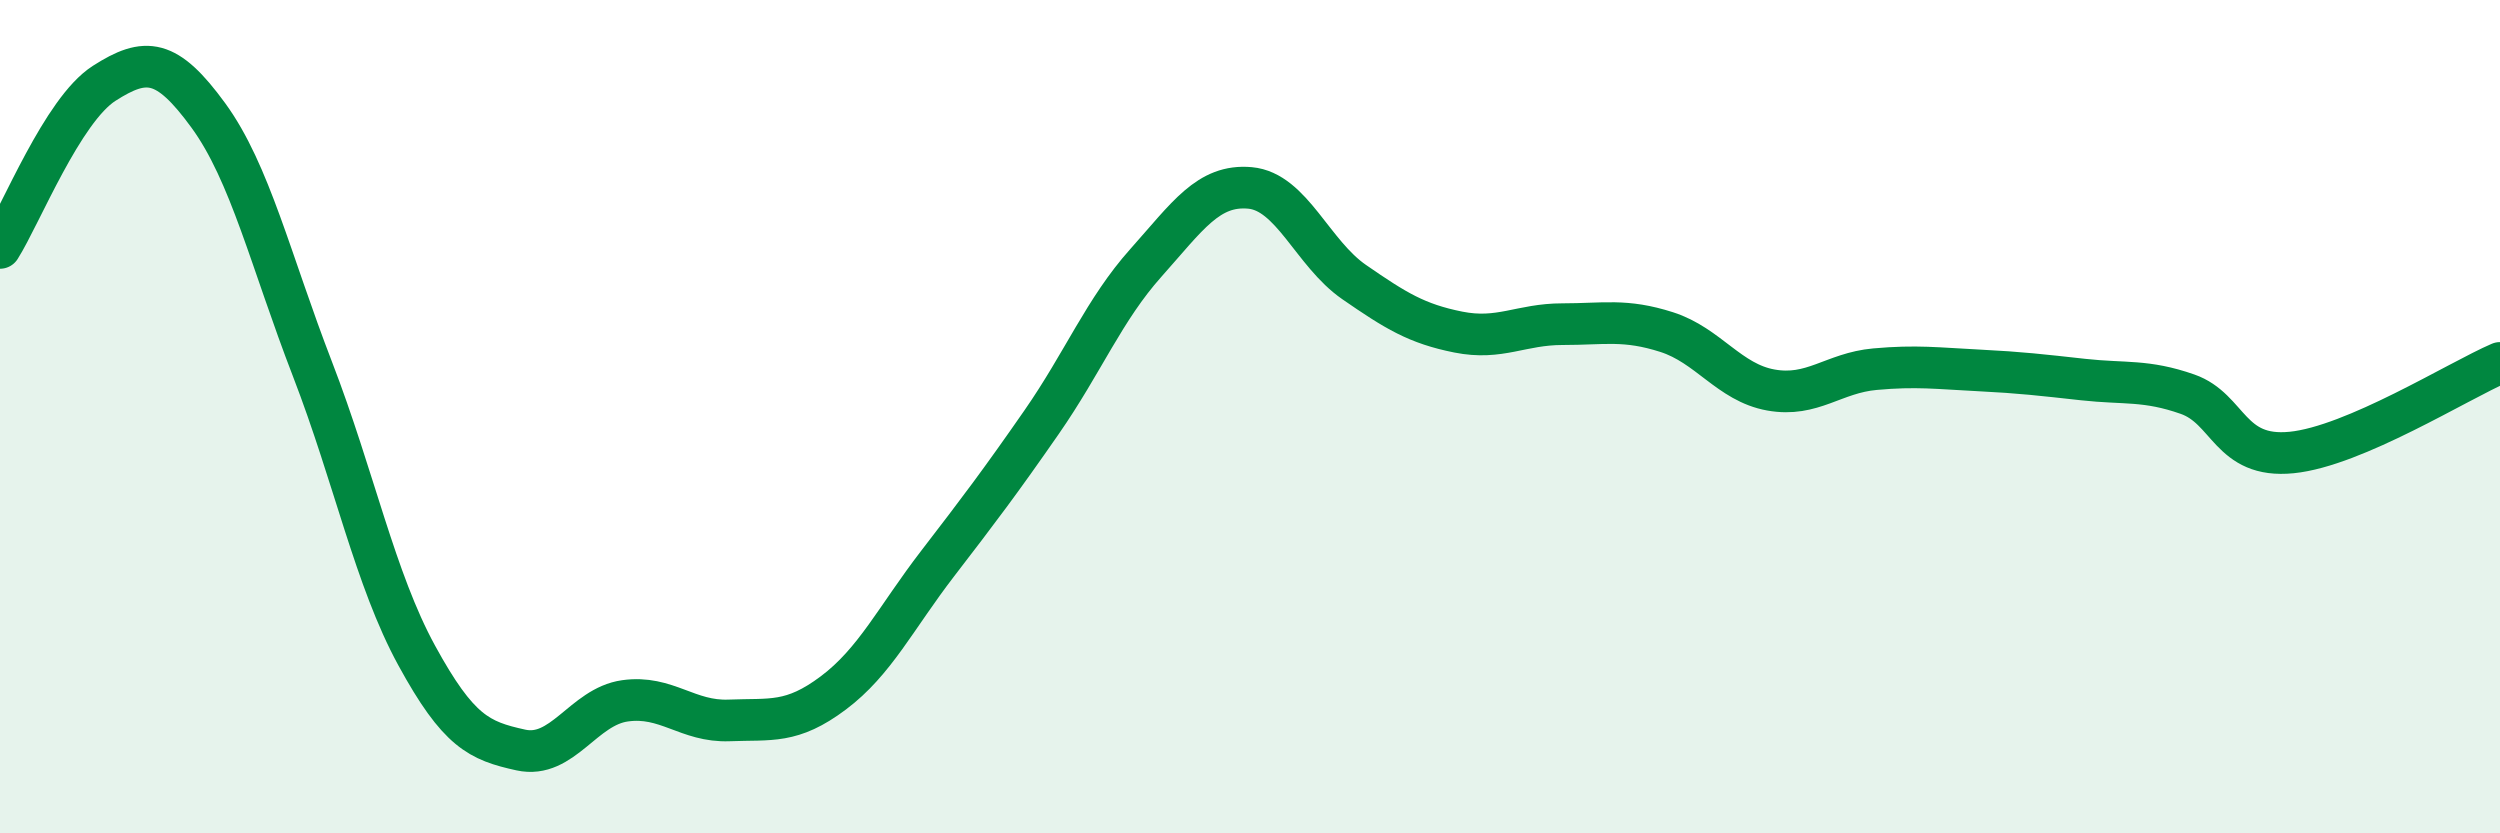 
    <svg width="60" height="20" viewBox="0 0 60 20" xmlns="http://www.w3.org/2000/svg">
      <path
        d="M 0,5.95 C 0.5,5.16 1.5,2.64 2.5,2 C 3.5,1.36 4,1.4 5,2.77 C 6,4.14 6.5,6.27 7.5,8.86 C 8.5,11.45 9,13.9 10,15.73 C 11,17.56 11.5,17.78 12.5,18 C 13.5,18.22 14,16.96 15,16.82 C 16,16.68 16.5,17.33 17.5,17.29 C 18.5,17.25 19,17.38 20,16.63 C 21,15.88 21.5,14.83 22.5,13.53 C 23.5,12.23 24,11.57 25,10.13 C 26,8.69 26.5,7.43 27.5,6.31 C 28.5,5.19 29,4.42 30,4.51 C 31,4.6 31.5,6.08 32.5,6.77 C 33.5,7.46 34,7.77 35,7.97 C 36,8.17 36.5,7.78 37.5,7.78 C 38.5,7.78 39,7.65 40,7.97 C 41,8.29 41.5,9.18 42.5,9.36 C 43.5,9.54 44,8.95 45,8.86 C 46,8.77 46.5,8.84 47.5,8.89 C 48.5,8.94 49,9 50,9.11 C 51,9.22 51.5,9.11 52.5,9.46 C 53.5,9.81 53.5,11.01 55,10.86 C 56.5,10.71 59,9.14 60,8.71L60 20L0 20Z"
        fill="#008740"
        opacity="0.1"
        stroke-linecap="round"
        stroke-linejoin="round"
      />
      <path
        d="M 0,5.95 C 0.5,5.16 1.5,2.64 2.5,2 C 3.5,1.36 4,1.4 5,2.77 C 6,4.14 6.5,6.27 7.5,8.86 C 8.5,11.45 9,13.9 10,15.73 C 11,17.56 11.5,17.78 12.5,18 C 13.5,18.22 14,16.96 15,16.82 C 16,16.68 16.5,17.33 17.5,17.29 C 18.5,17.25 19,17.38 20,16.63 C 21,15.88 21.5,14.83 22.5,13.53 C 23.5,12.23 24,11.57 25,10.13 C 26,8.69 26.5,7.43 27.5,6.31 C 28.5,5.19 29,4.42 30,4.51 C 31,4.6 31.5,6.08 32.5,6.77 C 33.5,7.46 34,7.77 35,7.97 C 36,8.17 36.5,7.78 37.5,7.78 C 38.5,7.78 39,7.65 40,7.97 C 41,8.29 41.5,9.18 42.5,9.36 C 43.5,9.54 44,8.95 45,8.86 C 46,8.77 46.5,8.84 47.5,8.89 C 48.5,8.94 49,9 50,9.11 C 51,9.22 51.5,9.11 52.5,9.46 C 53.5,9.81 53.5,11.01 55,10.86 C 56.5,10.71 59,9.14 60,8.71"
        stroke="#008740"
        stroke-width="1"
        fill="none"
        stroke-linecap="round"
        stroke-linejoin="round"
      />
    </svg>
  